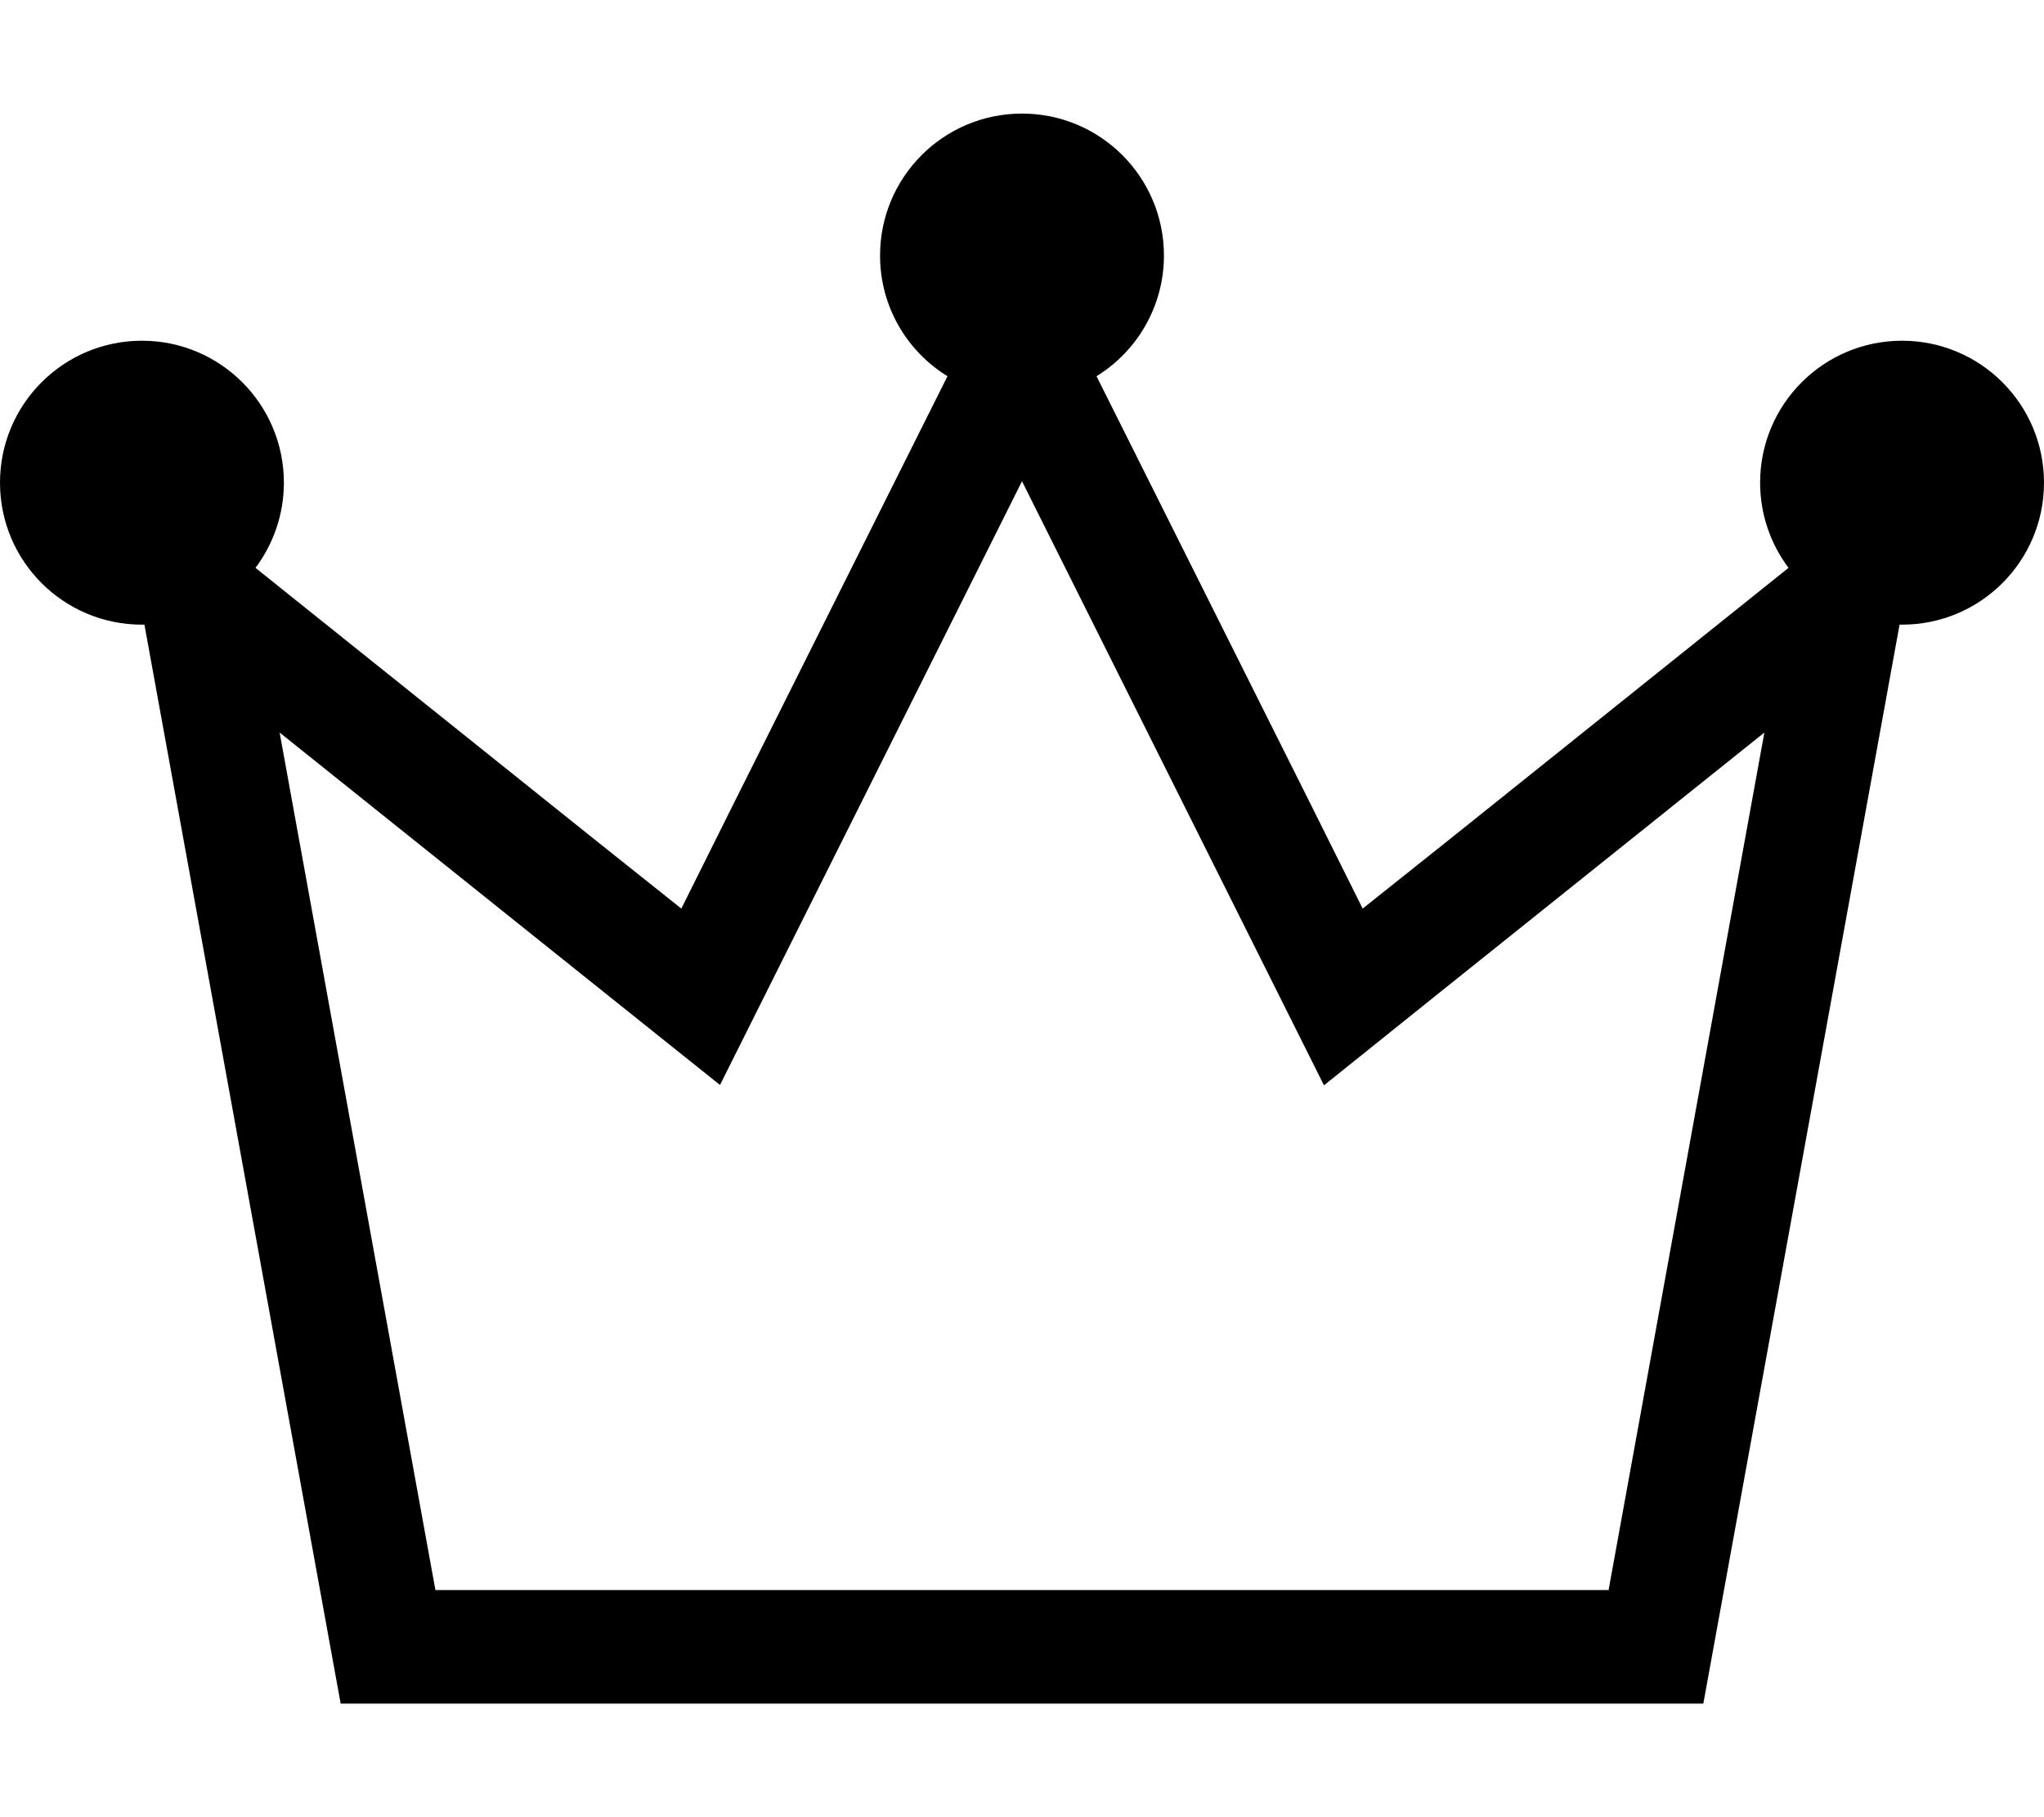 <svg xmlns="http://www.w3.org/2000/svg" viewBox="0 0 576 512"><!--! Font Awesome Pro 6.5.1 by @fontawesome - https://fontawesome.com License - https://fontawesome.com/license (Commercial License) Copyright 2023 Fonticons, Inc. --><path d="M309 106c11.4-7 19-19.7 19-34c0-22.1-17.9-40-40-40s-40 17.9-40 40c0 14.4 7.6 27 19 34L206.6 226.7 192 256l-25.6-20.4L72 160c5-6.7 8-15 8-24c0-22.1-17.9-40-40-40S0 113.9 0 136s17.9 40 40 40c.2 0 .5 0 .7 0L96 480H480l55.3-304c.2 0 .5 0 .7 0c22.1 0 40-17.9 40-40s-17.9-40-40-40s-40 17.9-40 40c0 9 3 17.3 8 24l-94.4 75.6L384 256l-14.6-29.3L309 106zM220.6 270.3L288 135.6l67.4 134.8 17.7 35.4L404 281l93.2-74.6L453.3 448H122.7L78.8 206.4 172 281l30.9 24.7 17.7-35.4z"/></svg>